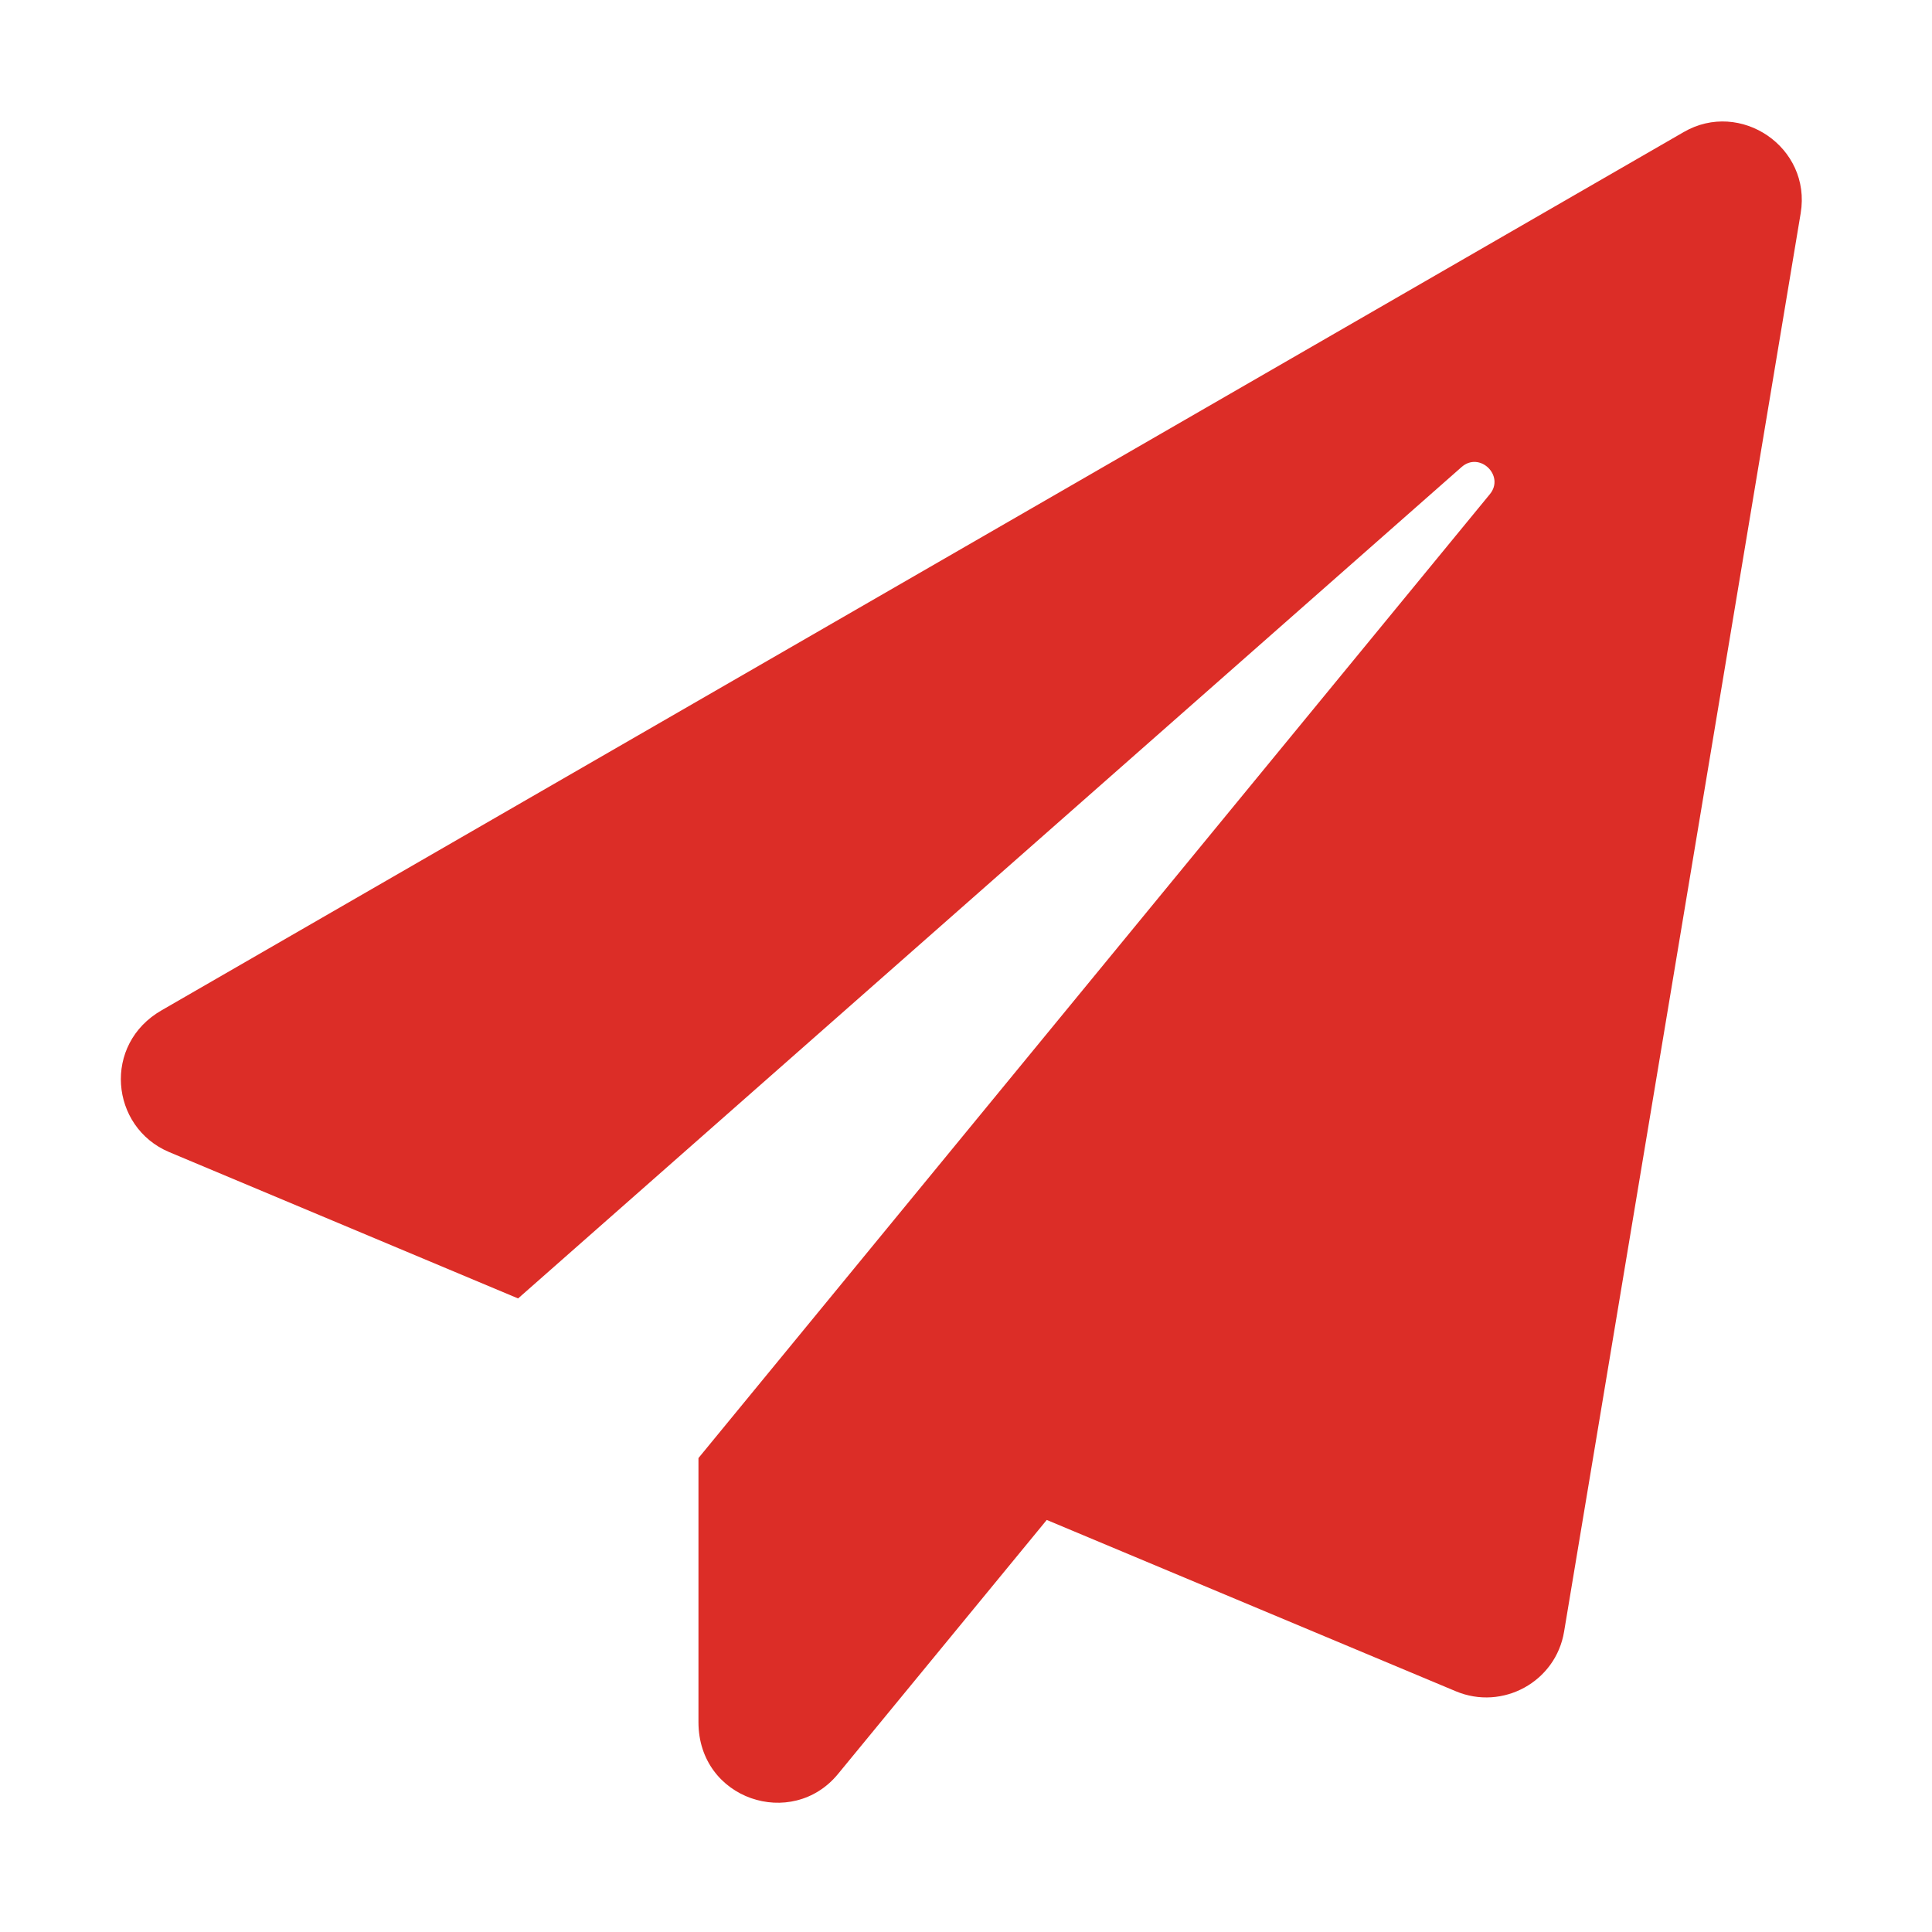 <?xml version="1.0" encoding="utf-8"?>
<!-- Generator: Adobe Illustrator 25.2.0, SVG Export Plug-In . SVG Version: 6.00 Build 0)  -->
<svg version="1.1" id="Capa_1" xmlns="http://www.w3.org/2000/svg" xmlns:xlink="http://www.w3.org/1999/xlink" x="0px" y="0px"
	 viewBox="0 0 512 512" style="enable-background:new 0 0 512 512;" xml:space="preserve">
<style type="text/css">
	.st0{fill:#DC2D27;}
</style>
<path class="st0" d="M446.2,35L42.9,267.7c-15.8,9-13.7,31,1.9,37.6l92.5,38.8l250-220.3c4.8-4.3,11.6,2.3,7.5,7.2L185.1,386.4v70
	c0,20.5,24.8,28.6,37,13.7l55.3-67.3l108.4,45.4c12.4,5.2,26.5-2.5,28.7-15.8l62.7-375.9C480.1,39,461.2,26.3,446.2,35z"/>
</svg>
